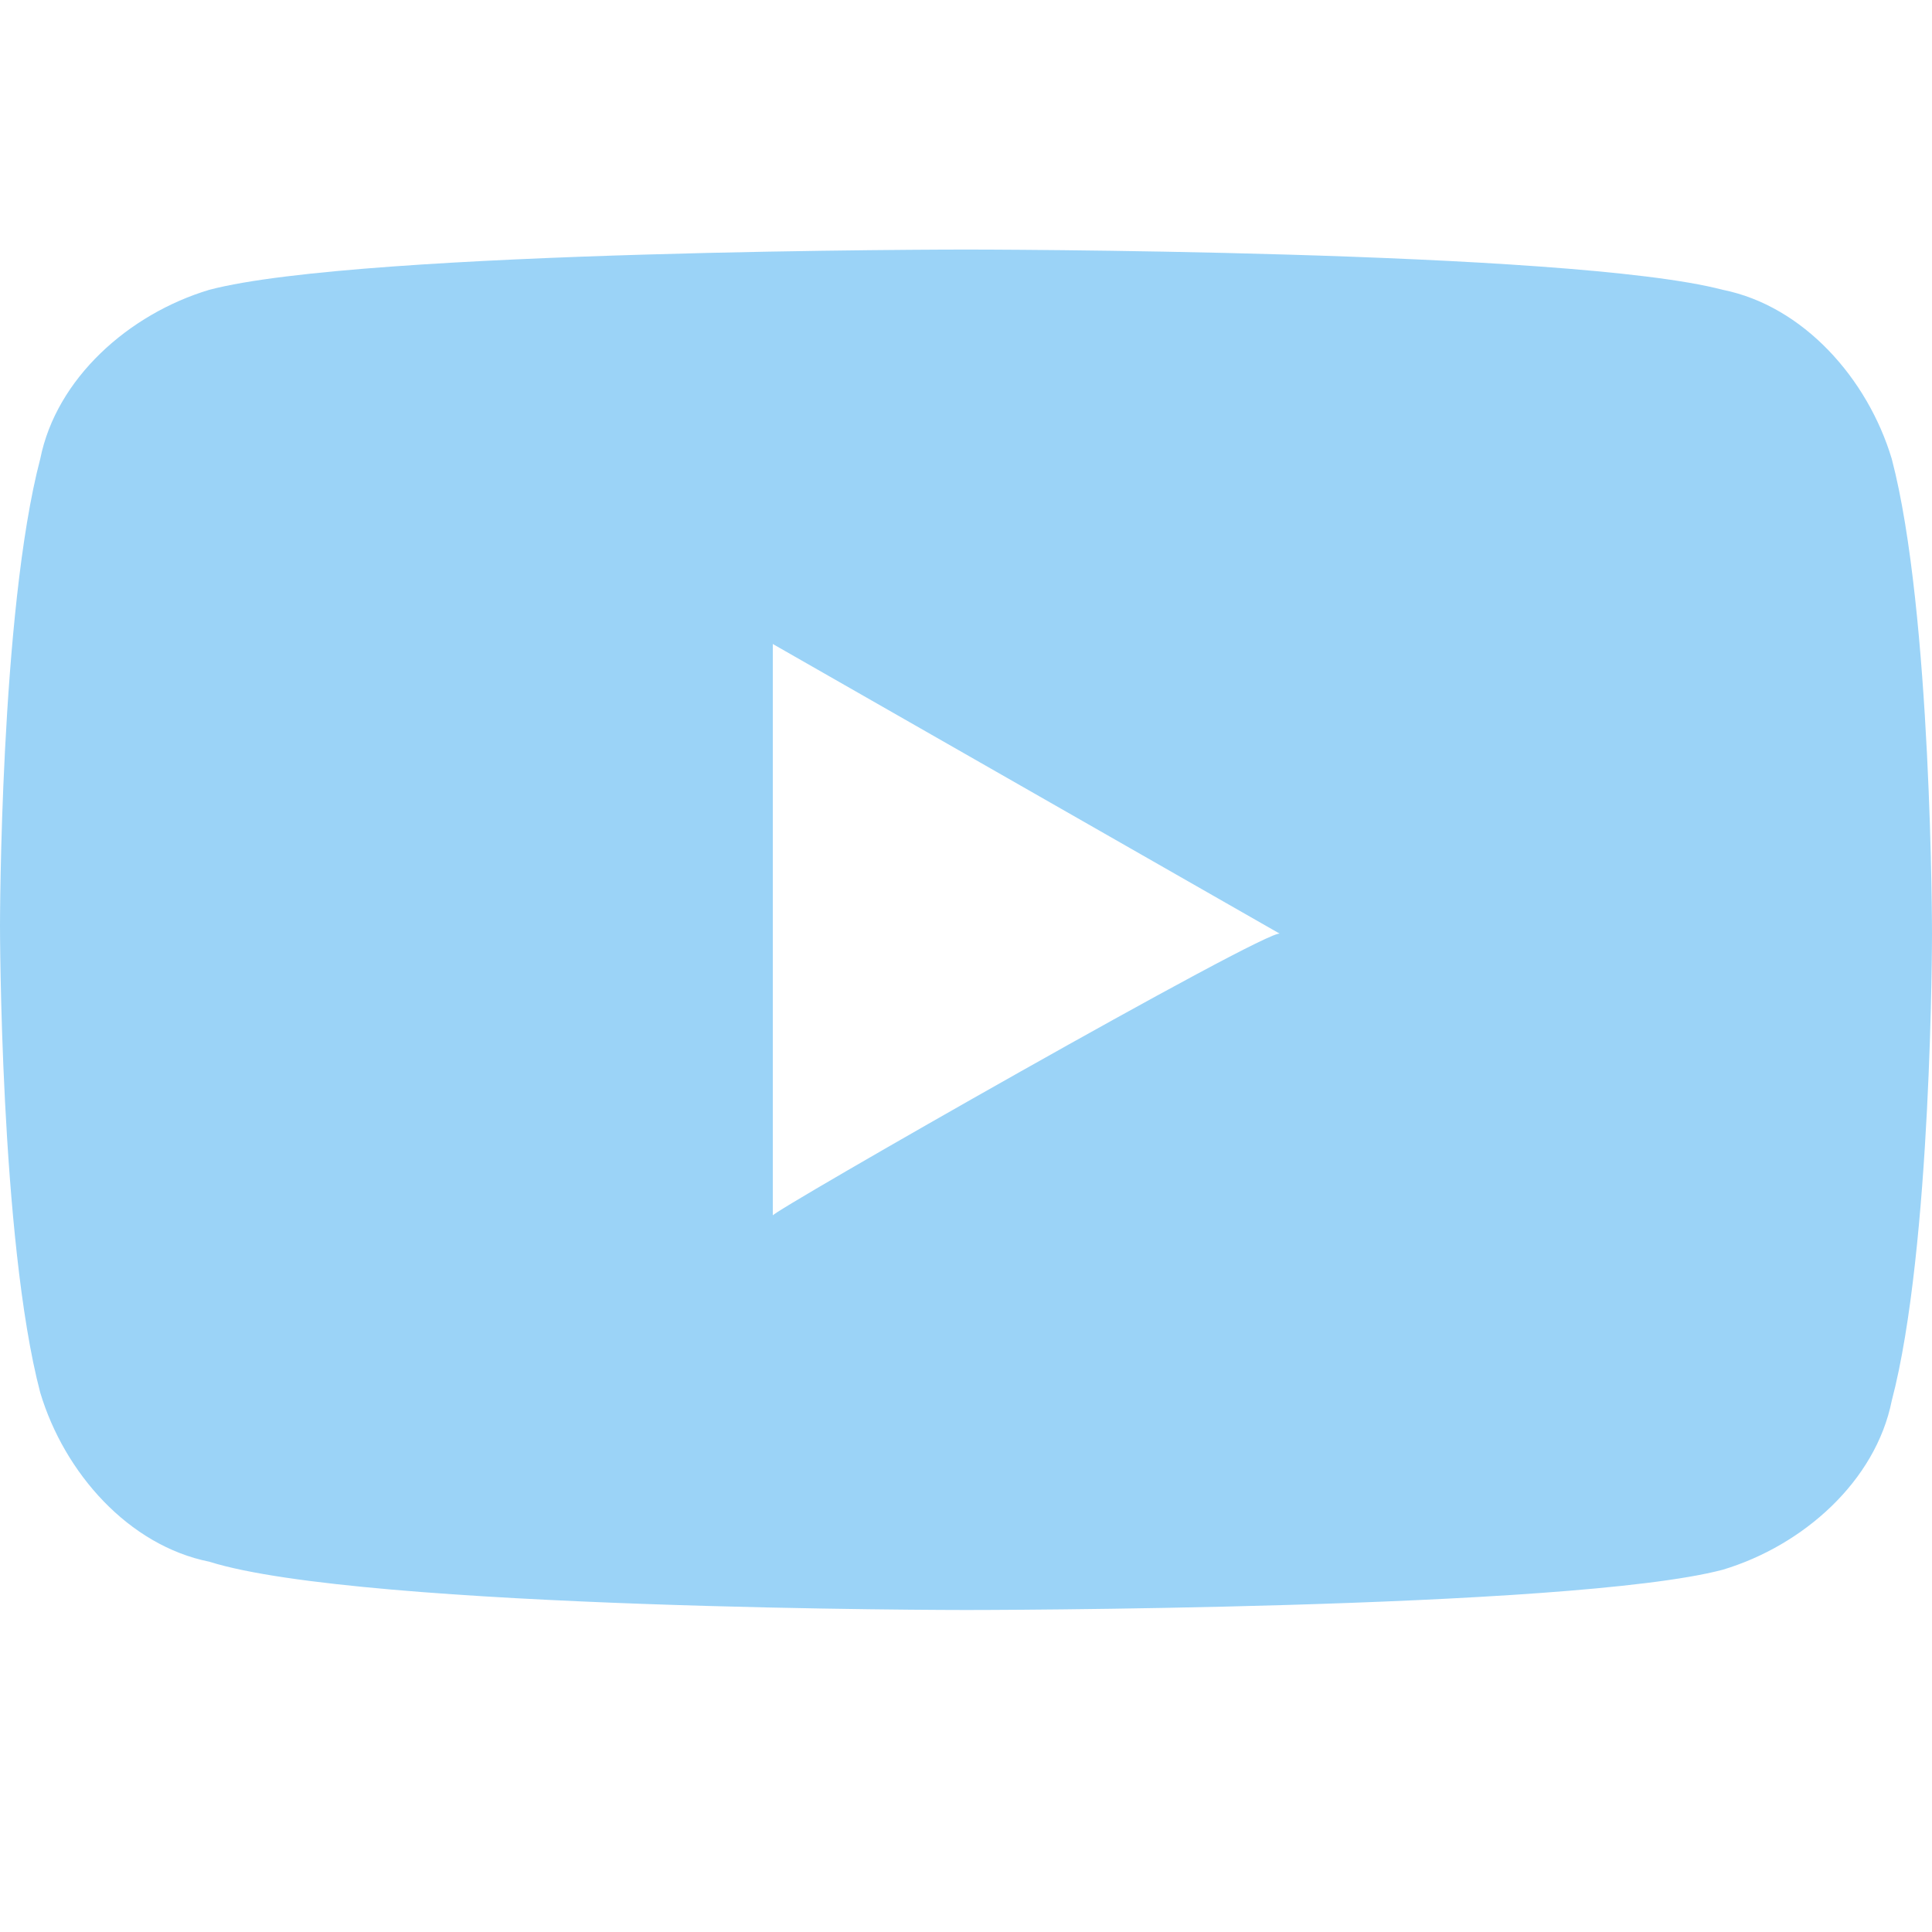 <?xml version="1.0" encoding="utf-8"?>
<!-- Generator: Adobe Illustrator 28.2.0, SVG Export Plug-In . SVG Version: 6.00 Build 0)  -->
<svg version="1.1" id="Layer_1" xmlns="http://www.w3.org/2000/svg" xmlns:xlink="http://www.w3.org/1999/xlink" x="0px" y="0px"
	 viewBox="0 0 24 24" style="enable-background:new 0 0 24 24;" xml:space="preserve">
<path fill="#9bd3f7" d="M23.5,5.7c-0.3-1-1.1-1.9-2.1-2.1C19.5,3.1,12,3.1,12,3.1s-7.5,0-9.4,0.5c-1,0.3-1.9,1.1-2.1,2.1C0,7.6,0,11.5,0,11.5
	s0,3.9,0.5,5.8c0.3,1,1.1,1.9,2.1,2.1C4.5,20,12,20,12,20s7.5,0,9.4-0.5c1-0.3,1.9-1.1,2.1-2.1c0.5-1.9,0.5-5.8,0.5-5.8
	S24,7.6,23.5,5.7z M9.6,15.1V8l6.3,3.6C15.8,11.5,9.5,15.1,9.6,15.1z"/>
</svg>
